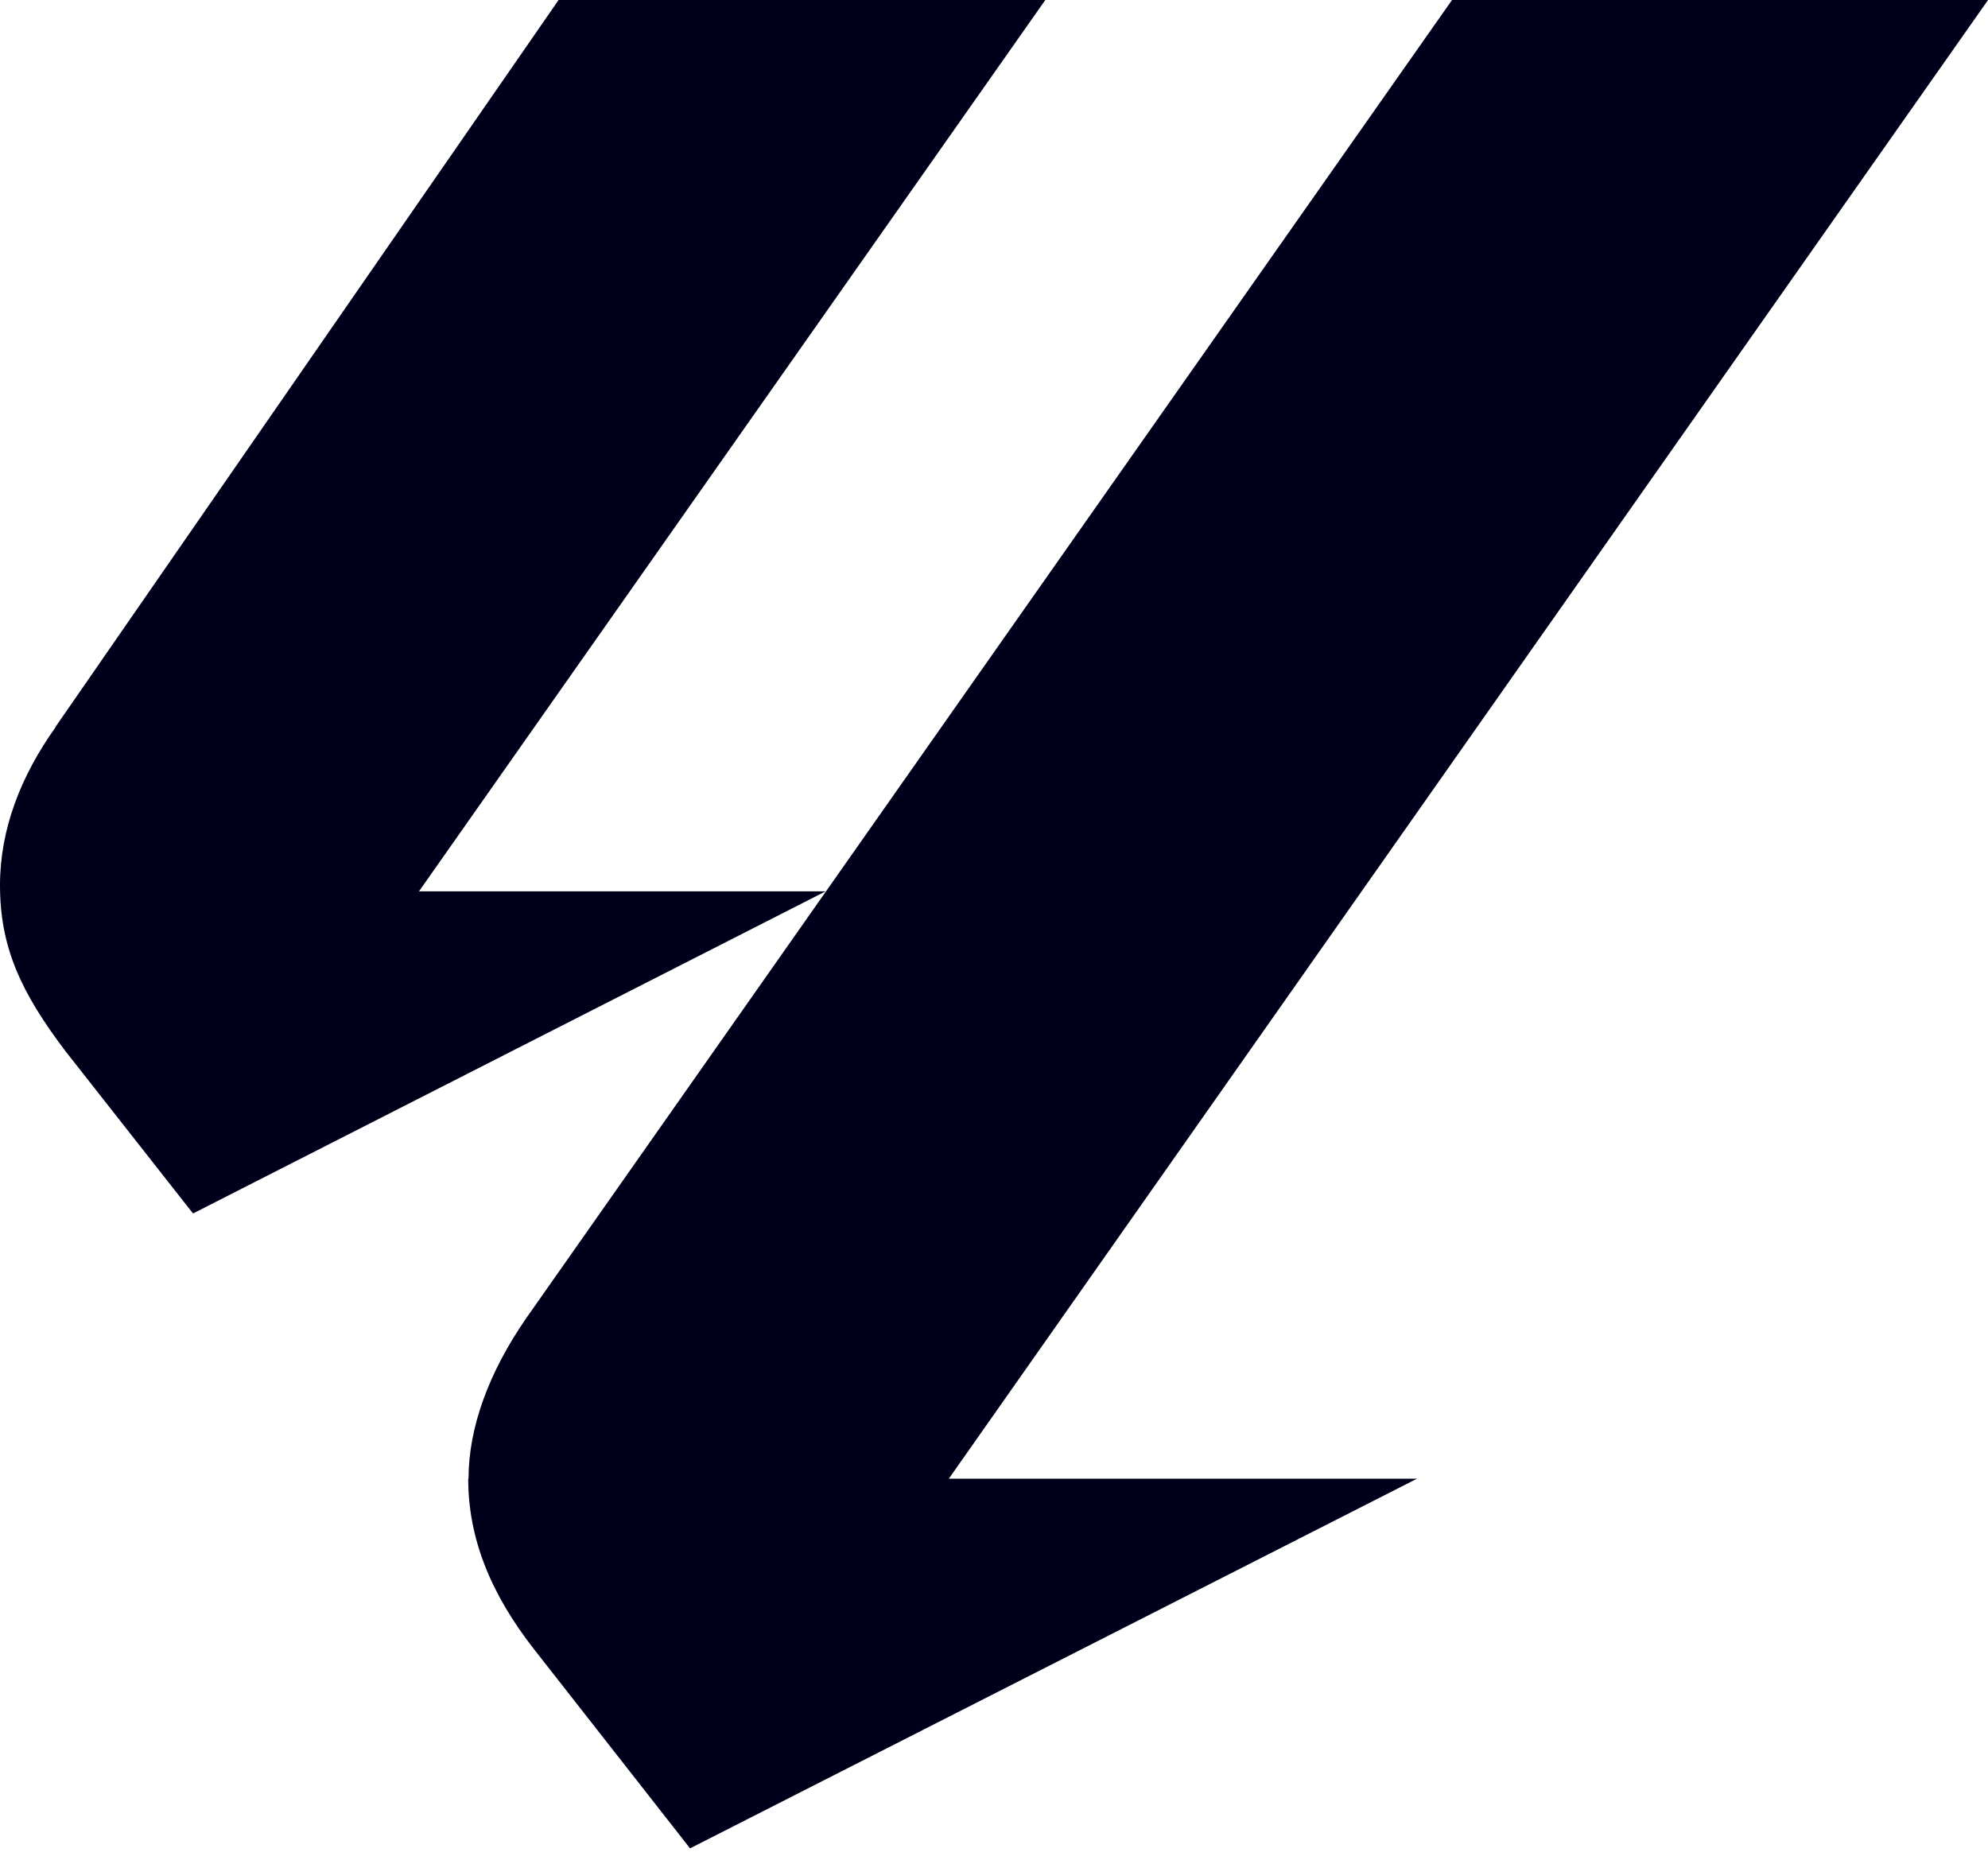 <svg xmlns="http://www.w3.org/2000/svg" width="96" height="90" viewBox="0 0 96 90" fill="none"><g clip-path="url(#clip0_2033_485)"><path d="M2.677 35.105L26.974 0H50.478L20.232 43.042H39.868L9.321 58.597L3.174 50.775C0.99 47.9 0 45.719 0 42.742C0 40.065 0.99 37.486 2.692 35.105M22.625 71.404C22.625 68.924 23.618 66.247 25.401 63.668L70.118 0H96.003L45.818 71.404H68.427L33.322 89.254L25.784 79.633C23.69 76.956 22.61 74.279 22.61 71.404" fill="#00001B"></path></g><defs><clipPath id="clip0_2033_485"><rect width="96" height="89.257" fill="white"></rect></clipPath></defs></svg>